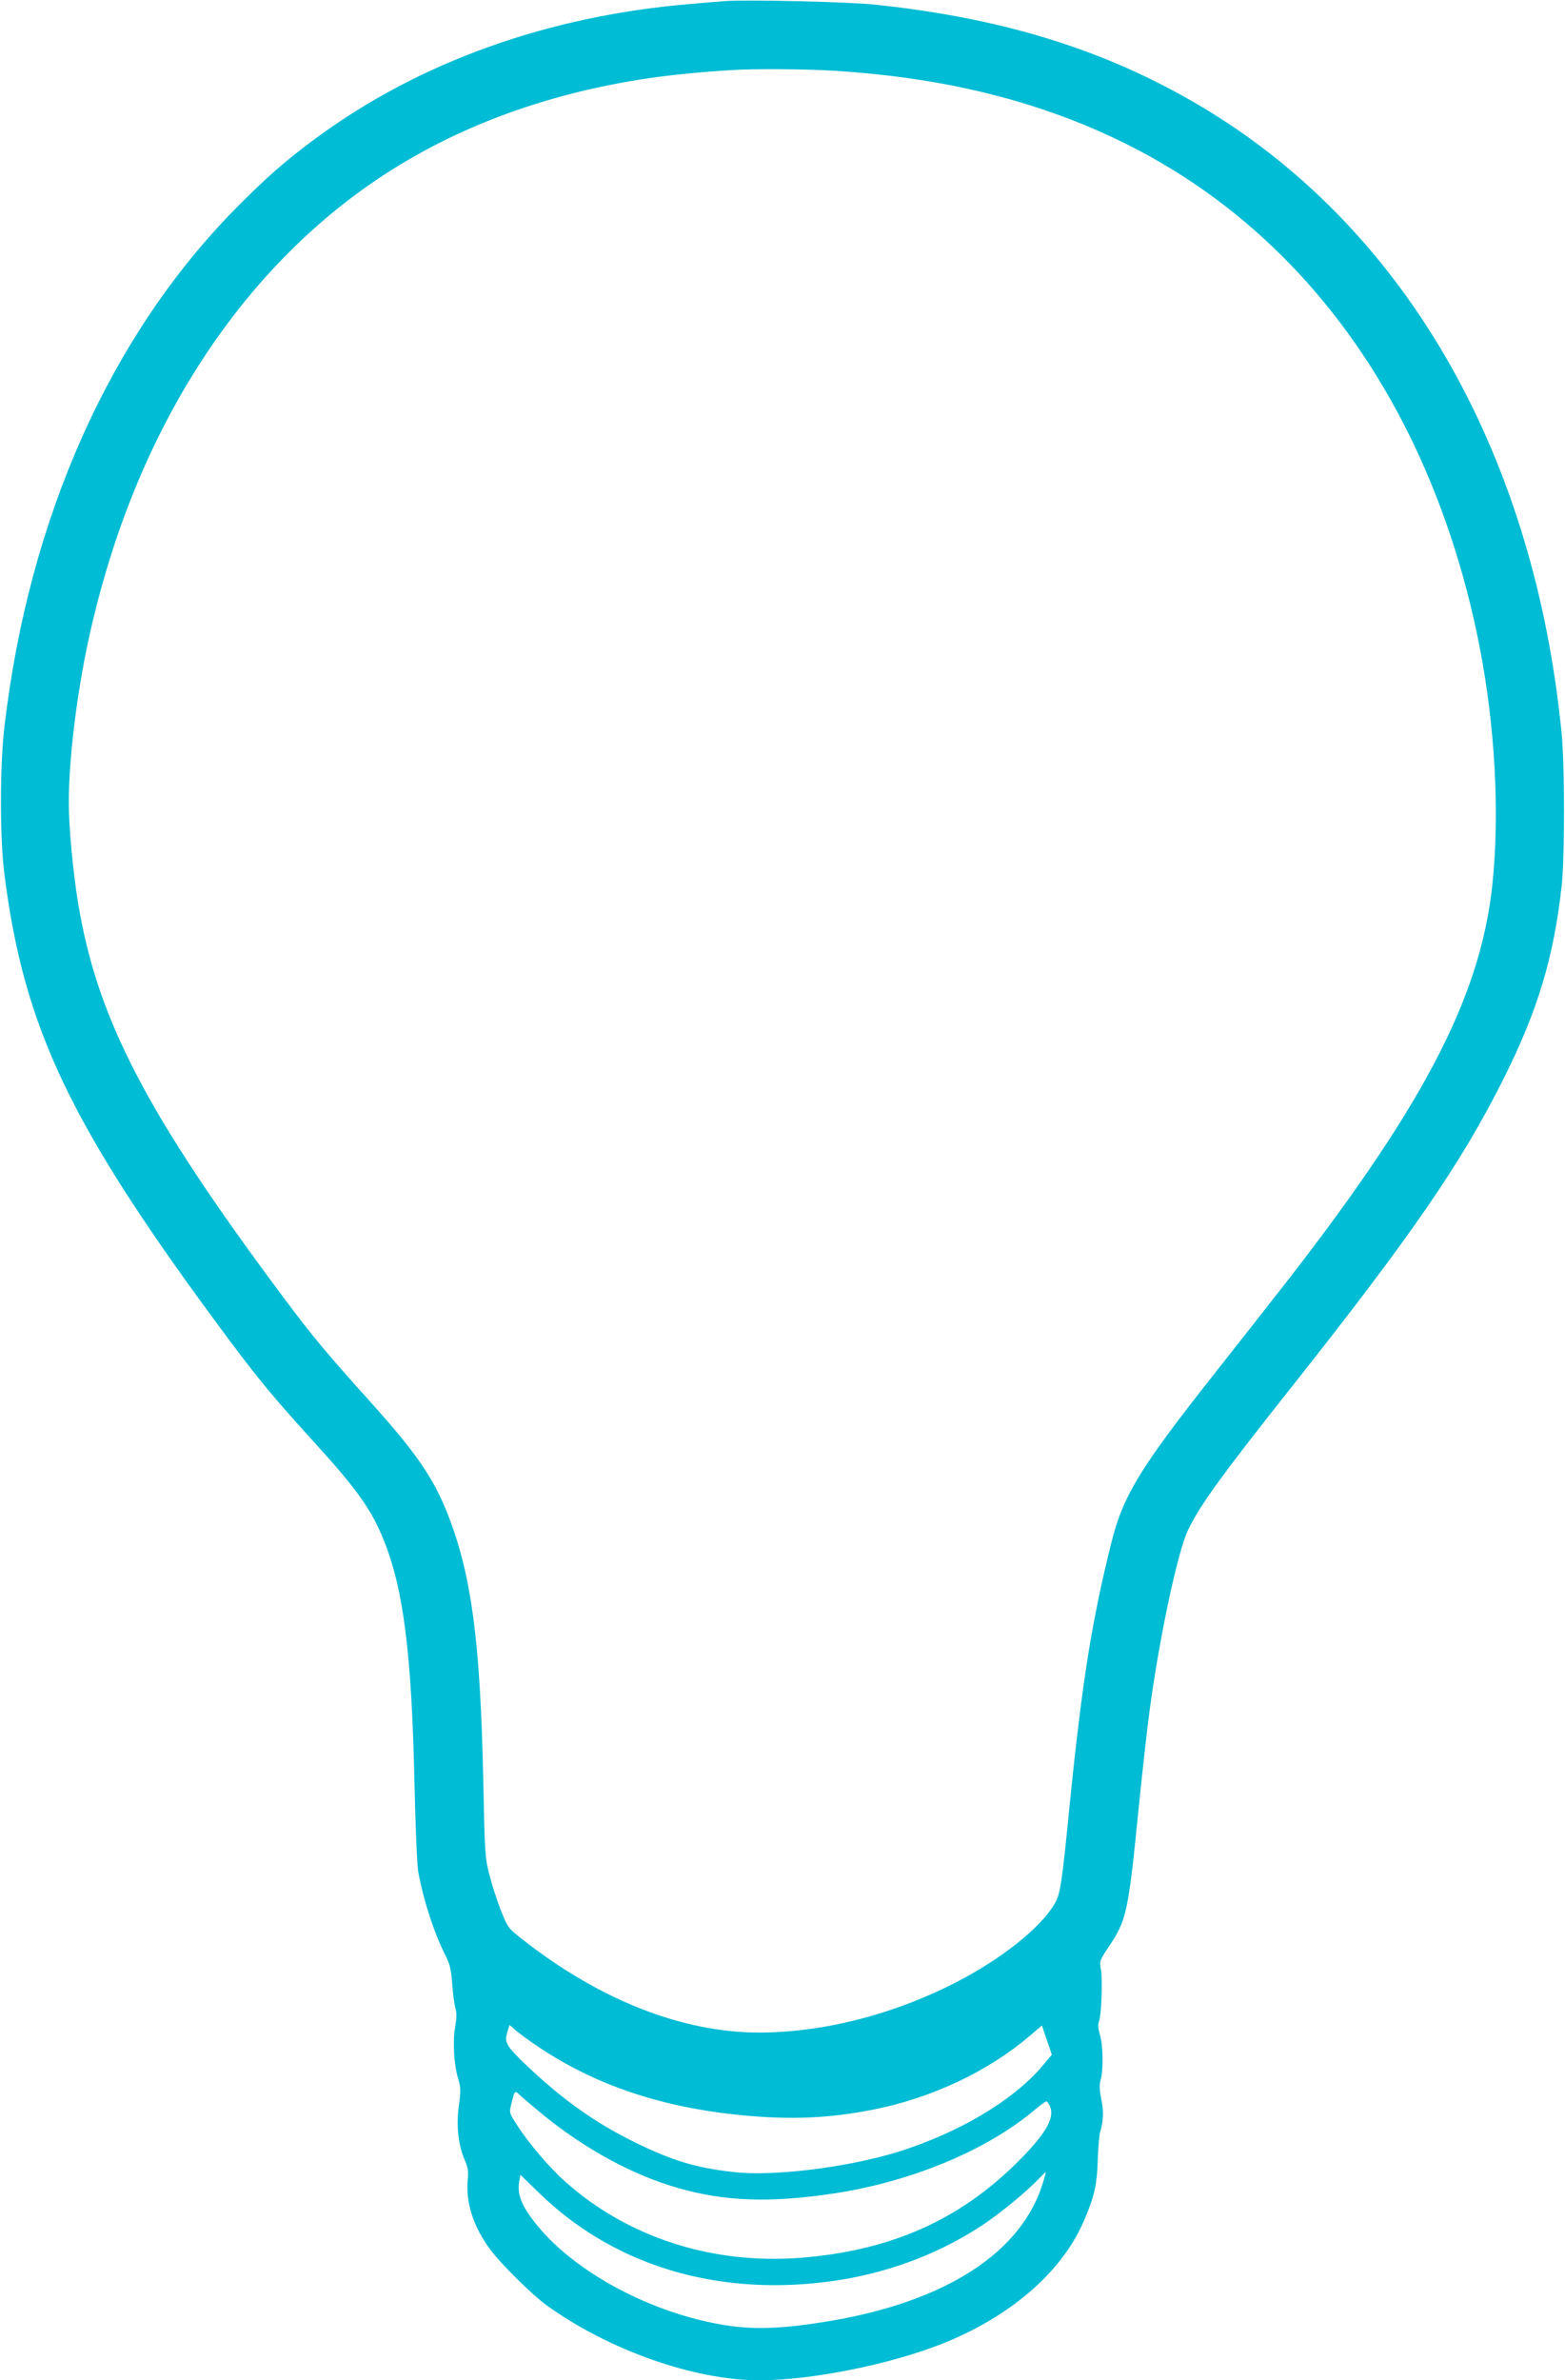 <?xml version="1.0" standalone="no"?>
<!DOCTYPE svg PUBLIC "-//W3C//DTD SVG 20010904//EN"
 "http://www.w3.org/TR/2001/REC-SVG-20010904/DTD/svg10.dtd">
<svg version="1.0" xmlns="http://www.w3.org/2000/svg"
 width="842pt" height="1280pt" viewBox="0 0 842 1280"
 preserveAspectRatio="xMidYMid meet">
<g transform="translate(0,1280) scale(0.1,-0.1)"
fill="#00bcd4" stroke="none">
<path d="M3900 12794 c-25 -2 -106 -8 -180 -15 -768 -63 -1462 -311 -2020
-722 -161 -119 -259 -204 -420 -366 -682 -685 -1124 -1669 -1256 -2798 -25
-206 -25 -598 -1 -788 106 -842 357 -1364 1202 -2500 159 -214 258 -333 453
-547 242 -265 320 -374 387 -541 106 -263 150 -611 165 -1307 5 -228 14 -442
20 -475 30 -160 85 -329 149 -455 22 -44 29 -74 34 -150 4 -53 12 -111 17
-130 8 -25 7 -54 -1 -99 -14 -76 -7 -204 16 -279 14 -47 15 -65 4 -143 -15
-106 -4 -214 31 -294 17 -38 21 -62 17 -102 -13 -126 29 -256 122 -382 59 -78
224 -241 301 -297 335 -242 796 -404 1146 -404 277 0 703 85 984 197 361 143
637 380 756 648 61 138 76 204 80 335 2 69 8 139 13 155 18 60 20 111 6 177
-10 51 -11 76 -3 105 15 53 13 189 -5 244 -9 31 -11 53 -4 70 13 34 20 225 10
279 -8 43 -7 48 44 124 94 140 104 186 158 731 20 198 47 442 61 543 52 387
149 841 204 960 62 132 179 294 550 762 651 821 920 1212 1147 1664 187 373
272 656 315 1041 17 153 17 646 0 820 -146 1488 -823 2684 -1891 3343 -521
320 -1084 501 -1803 577 -134 15 -702 28 -808 19z m580 -374 c610 -37 1126
-167 1589 -399 652 -328 1169 -862 1516 -1566 169 -344 296 -727 374 -1125 85
-434 110 -897 71 -1280 -64 -621 -383 -1224 -1184 -2240 -71 -91 -212 -270
-313 -398 -399 -505 -490 -654 -553 -905 -105 -420 -158 -747 -225 -1413 -42
-424 -50 -478 -80 -530 -68 -118 -250 -269 -470 -391 -349 -193 -755 -303
-1121 -303 -414 0 -861 176 -1277 504 -73 57 -76 62 -111 150 -20 50 -48 136
-62 191 -25 96 -26 116 -34 515 -16 744 -63 1098 -189 1422 -79 202 -172 336
-426 618 -227 252 -306 347 -454 545 -741 992 -1008 1504 -1111 2130 -28 171
-50 410 -50 539 0 231 42 576 105 870 229 1063 762 1928 1511 2452 424 296
931 489 1508 574 116 17 288 34 441 43 122 8 394 6 545 -3z m-1582 -10628
c310 -207 664 -325 1096 -367 266 -25 468 -16 706 31 313 62 616 205 840 396
l66 56 12 -37 c7 -20 19 -55 27 -78 l14 -42 -51 -61 c-157 -186 -451 -360
-778 -462 -273 -84 -671 -133 -885 -108 -204 23 -327 61 -530 160 -212 104
-388 229 -582 413 -110 106 -120 123 -104 177 l12 41 35 -30 c19 -17 74 -57
122 -89z m27 -367 c226 -183 479 -321 720 -390 254 -74 502 -82 850 -29 412
64 811 230 1068 445 32 27 62 49 67 49 4 0 13 -13 20 -29 26 -63 -29 -153
-184 -306 -312 -307 -680 -468 -1155 -506 -480 -38 -936 110 -1272 411 -82 73
-195 205 -257 302 -42 64 -43 68 -32 110 21 83 18 79 53 46 18 -16 73 -63 122
-103z m2688 -357 c-111 -376 -516 -641 -1141 -748 -247 -42 -405 -49 -562 -25
-399 61 -821 286 -1028 548 -77 97 -101 159 -88 229 l6 33 103 -100 c377 -366
894 -537 1467 -484 337 30 652 139 915 313 103 69 243 184 309 255 17 17 31
31 32 31 2 0 -4 -23 -13 -52z"/>
</g>
</svg>
